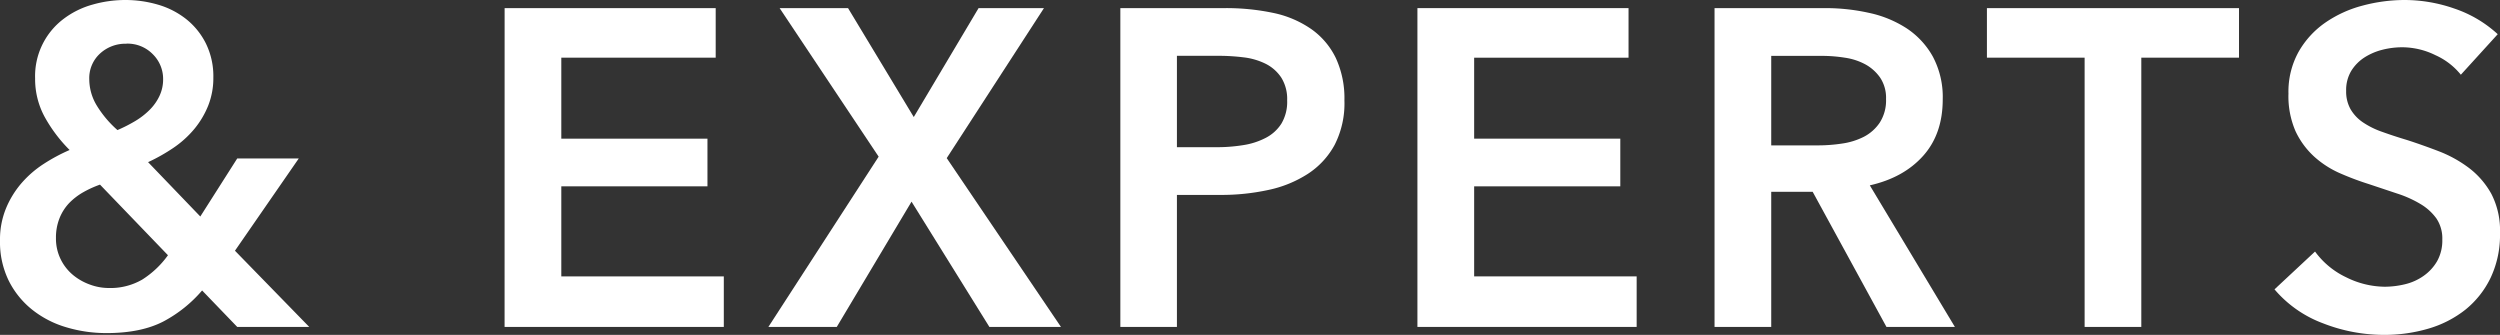 <svg xmlns="http://www.w3.org/2000/svg" viewBox="0 0 650 87.07"><rect x="0" y="0" width="650" height="87.07" fill="#333333" stroke="none"/><defs><style>.cls-1{fill:#fff;}</style></defs><title>txt_about_01_pc</title><g id="レイヤー_1" data-name="レイヤー 1"><path class="cls-1" d="M61.09,65.19,80.4,85H61.68l-9.13-9.48a34.5,34.5,0,0,1-9.95,8Q36.75,86.6,27.74,86.6A36.06,36.06,0,0,1,17.2,85.08a25.9,25.9,0,0,1-8.83-4.56A22.52,22.52,0,0,1,2.28,73,22.87,22.87,0,0,1,0,62.5a21.28,21.28,0,0,1,1.53-8.25,24.12,24.12,0,0,1,4.05-6.62,27.12,27.12,0,0,1,5.76-5A45.78,45.78,0,0,1,18.1,39a38.28,38.28,0,0,1-6.55-8.72,20.59,20.59,0,0,1-2.42-9.89,18.63,18.63,0,0,1,7.43-15.5,22.32,22.32,0,0,1,7.49-3.69A31.18,31.18,0,0,1,32.54,0a30.15,30.15,0,0,1,8.6,1.23A21.45,21.45,0,0,1,48.45,5a18.83,18.83,0,0,1,5.09,6.32,19.28,19.28,0,0,1,1.93,8.84,19.49,19.49,0,0,1-1.34,7.31,22.86,22.86,0,0,1-3.63,6.09,26.13,26.13,0,0,1-5.38,4.86,47.35,47.35,0,0,1-6.62,3.74L52.08,56.29l9.6-15.09h16ZM26,48a27,27,0,0,0-4.39,2A16.46,16.46,0,0,0,18,52.78a12.38,12.38,0,0,0-2.51,3.92,13.52,13.52,0,0,0-.94,5.21,12.12,12.12,0,0,0,1.23,5.5A12.36,12.36,0,0,0,19,71.51,14.7,14.7,0,0,0,23.41,74a14.07,14.07,0,0,0,4.79.88A16.5,16.5,0,0,0,37,72.68a24.11,24.11,0,0,0,6.67-6.32Zm6.85-36.63A9.74,9.74,0,0,0,26,13.93a8.65,8.65,0,0,0-2.79,6.67,13.28,13.28,0,0,0,1.92,6.79,27.61,27.61,0,0,0,5.41,6.43,38.85,38.85,0,0,0,4.6-2.34,19.2,19.2,0,0,0,3.77-2.92,12.82,12.82,0,0,0,2.56-3.63,10,10,0,0,0,.94-4.33,9,9,0,0,0-2.68-6.5A9.16,9.16,0,0,0,32.83,11.35Z"/><path class="cls-1" d="M131.2,2.11h54.88V15H145.94V36.05h38v12.4h-38V71.86h42.25V85h-57Z"/><path class="cls-1" d="M228.45,40.73,202.7,2.11h17.79l17.09,28.32L254.43,2.11h17l-25.28,39L275.85,85H257.24L237,52.43,217.56,85H199.78Z"/><path class="cls-1" d="M291.29,2.11h27A59.42,59.42,0,0,1,331.2,3.39,26.87,26.87,0,0,1,341,7.61a19.62,19.62,0,0,1,6.32,7.49,24.94,24.94,0,0,1,2.23,11A23.7,23.7,0,0,1,347,37.68a20.8,20.8,0,0,1-7,7.55,30.45,30.45,0,0,1-10.24,4.16,57.61,57.61,0,0,1-12.41,1.29H306V85H291.29Zm25,36.16a42.36,42.36,0,0,0,6.9-.53,18.87,18.87,0,0,0,5.85-1.87,10.53,10.53,0,0,0,4.1-3.69,11,11,0,0,0,1.52-6.08,10.49,10.49,0,0,0-1.52-5.91,10.5,10.5,0,0,0-4-3.57,17.37,17.37,0,0,0-5.73-1.7,53,53,0,0,0-6.61-.41H306V38.27Z"/><path class="cls-1" d="M368.53,2.11h54.89V15H383.28V36.05h38v12.4h-38V71.86h42.25V85h-57Z"/><path class="cls-1" d="M445.78,2.11h28.79a51.87,51.87,0,0,1,11.35,1.23,29.11,29.11,0,0,1,9.77,4,21.11,21.11,0,0,1,6.85,7.38,22.37,22.37,0,0,1,2.57,11.11q0,9-5.09,14.69t-13.87,7.67L508.27,85H490.48L471.29,49.86H460.52V85H445.78Zm26.8,35.69a42.11,42.11,0,0,0,6.32-.47,18.18,18.18,0,0,0,5.67-1.75,11.16,11.16,0,0,0,4.16-3.69,10.67,10.67,0,0,0,1.64-6.14,9.41,9.41,0,0,0-1.53-5.56A11.33,11.33,0,0,0,485,16.74,16,16,0,0,0,479.66,15a37.66,37.66,0,0,0-5.8-.47H460.52V37.8Z"/><path class="cls-1" d="M542,15h-25.4V2.11h65.54V15h-25.4V85H542Z"/><path class="cls-1" d="M639.82,19.43a17.84,17.84,0,0,0-6.62-5.09,19.66,19.66,0,0,0-8.6-2.05,21.12,21.12,0,0,0-5.15.64,16,16,0,0,0-4.68,2,11.12,11.12,0,0,0-3.45,3.51A9.67,9.67,0,0,0,610,23.64a9.33,9.33,0,0,0,1.17,4.8,10.6,10.6,0,0,0,3.22,3.39,21.6,21.6,0,0,0,5,2.46c1.94.7,4.09,1.41,6.43,2.11q4,1.29,8.25,2.92a32.32,32.32,0,0,1,7.84,4.33,21.54,21.54,0,0,1,5.86,6.79A20.71,20.71,0,0,1,650,60.62a26,26,0,0,1-2.46,11.65A24,24,0,0,1,641,80.52a28.15,28.15,0,0,1-9.6,4.92,40.48,40.48,0,0,1-11.59,1.63,43.5,43.5,0,0,1-15.8-3,30.46,30.46,0,0,1-12.64-8.84l10.54-9.83A21.18,21.18,0,0,0,610,72.09a22.91,22.91,0,0,0,10,2.46,22.65,22.65,0,0,0,5.27-.64,13.93,13.93,0,0,0,4.85-2.17,12,12,0,0,0,3.51-3.8A11,11,0,0,0,635,62.26a9.29,9.29,0,0,0-1.52-5.44,13.64,13.64,0,0,0-4.1-3.74,29,29,0,0,0-6.09-2.75l-7.37-2.46a73.54,73.54,0,0,1-7.49-2.81,24.85,24.85,0,0,1-6.73-4.33,21,21,0,0,1-4.86-6.61A22.77,22.77,0,0,1,595,24.34a21.36,21.36,0,0,1,2.64-10.88,23.22,23.22,0,0,1,6.9-7.55,30.87,30.87,0,0,1,9.72-4.45A42.57,42.57,0,0,1,625.31,0a39.44,39.44,0,0,1,12.81,2.22,31.48,31.48,0,0,1,11.29,6.67Z"/></g></svg>